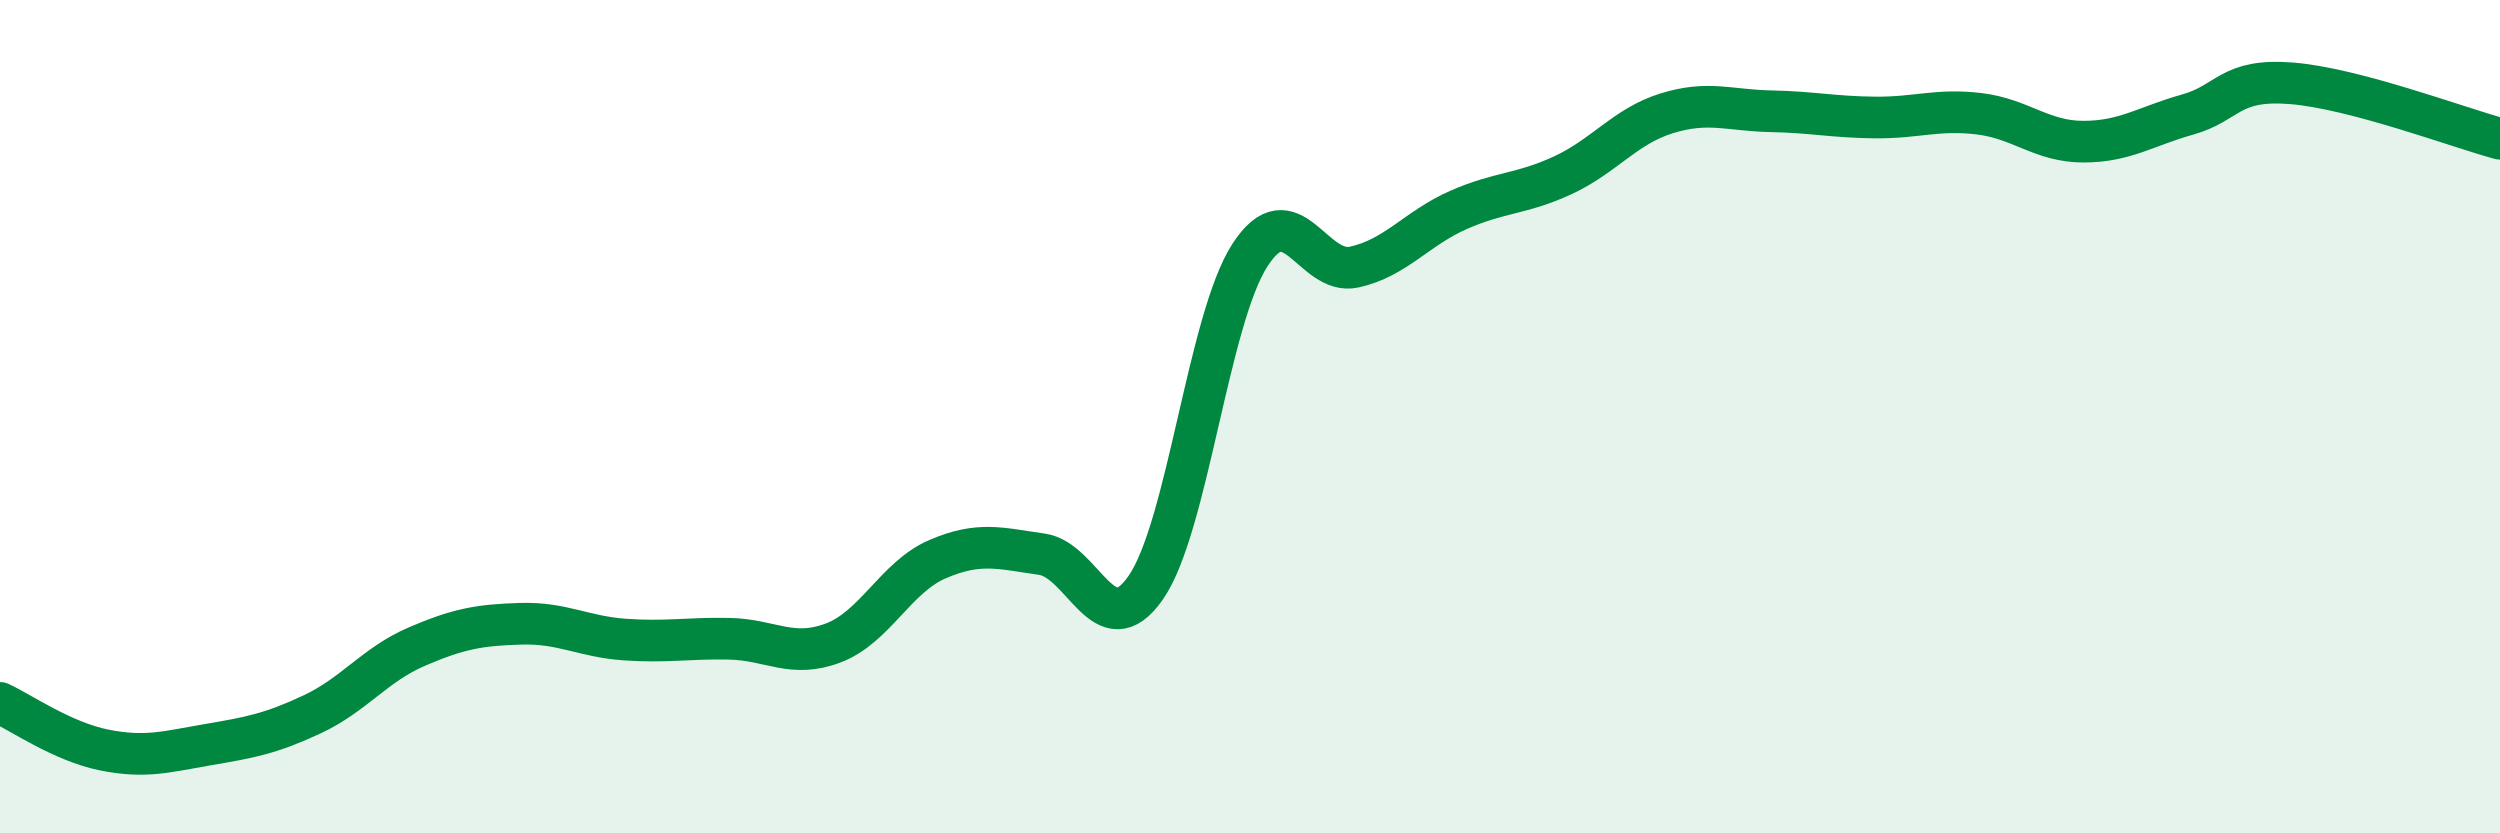 
    <svg width="60" height="20" viewBox="0 0 60 20" xmlns="http://www.w3.org/2000/svg">
      <path
        d="M 0,16.87 C 0.5,17.1 1.5,17.8 2.5,18 C 3.5,18.2 4,18.04 5,17.87 C 6,17.7 6.5,17.61 7.5,17.14 C 8.5,16.67 9,15.95 10,15.52 C 11,15.09 11.5,15 12.5,14.97 C 13.5,14.94 14,15.28 15,15.35 C 16,15.42 16.5,15.31 17.5,15.33 C 18.5,15.35 19,15.81 20,15.43 C 21,15.05 21.5,13.85 22.5,13.42 C 23.5,12.99 24,13.16 25,13.3 C 26,13.44 26.5,15.54 27.5,14.1 C 28.5,12.66 29,7.66 30,6.12 C 31,4.58 31.5,6.63 32.5,6.41 C 33.5,6.19 34,5.48 35,5.04 C 36,4.6 36.5,4.67 37.5,4.21 C 38.5,3.75 39,3.03 40,2.72 C 41,2.41 41.5,2.65 42.5,2.67 C 43.5,2.69 44,2.81 45,2.82 C 46,2.83 46.5,2.61 47.5,2.73 C 48.5,2.85 49,3.4 50,3.4 C 51,3.4 51.5,3.03 52.5,2.75 C 53.5,2.47 53.5,1.88 55,2 C 56.5,2.12 59,3.06 60,3.33L60 20L0 20Z"
        fill="#008740"
        opacity="0.1"
        stroke-linecap="round"
        stroke-linejoin="round"
      />
      <path
        d="M 0,16.87 C 0.5,17.1 1.5,17.8 2.5,18 C 3.5,18.2 4,18.04 5,17.87 C 6,17.7 6.5,17.61 7.5,17.14 C 8.5,16.67 9,15.95 10,15.52 C 11,15.09 11.5,15 12.5,14.97 C 13.5,14.94 14,15.28 15,15.35 C 16,15.42 16.5,15.31 17.5,15.33 C 18.5,15.35 19,15.81 20,15.43 C 21,15.05 21.5,13.85 22.5,13.42 C 23.5,12.99 24,13.16 25,13.3 C 26,13.44 26.5,15.54 27.5,14.1 C 28.5,12.66 29,7.66 30,6.12 C 31,4.58 31.5,6.63 32.5,6.41 C 33.5,6.19 34,5.48 35,5.04 C 36,4.6 36.5,4.67 37.5,4.21 C 38.5,3.75 39,3.03 40,2.72 C 41,2.41 41.5,2.65 42.5,2.67 C 43.5,2.69 44,2.81 45,2.82 C 46,2.83 46.5,2.61 47.5,2.73 C 48.5,2.85 49,3.4 50,3.4 C 51,3.4 51.5,3.03 52.5,2.75 C 53.5,2.47 53.5,1.88 55,2 C 56.5,2.12 59,3.06 60,3.33"
        stroke="#008740"
        stroke-width="1"
        fill="none"
        stroke-linecap="round"
        stroke-linejoin="round"
      />
    </svg>
  